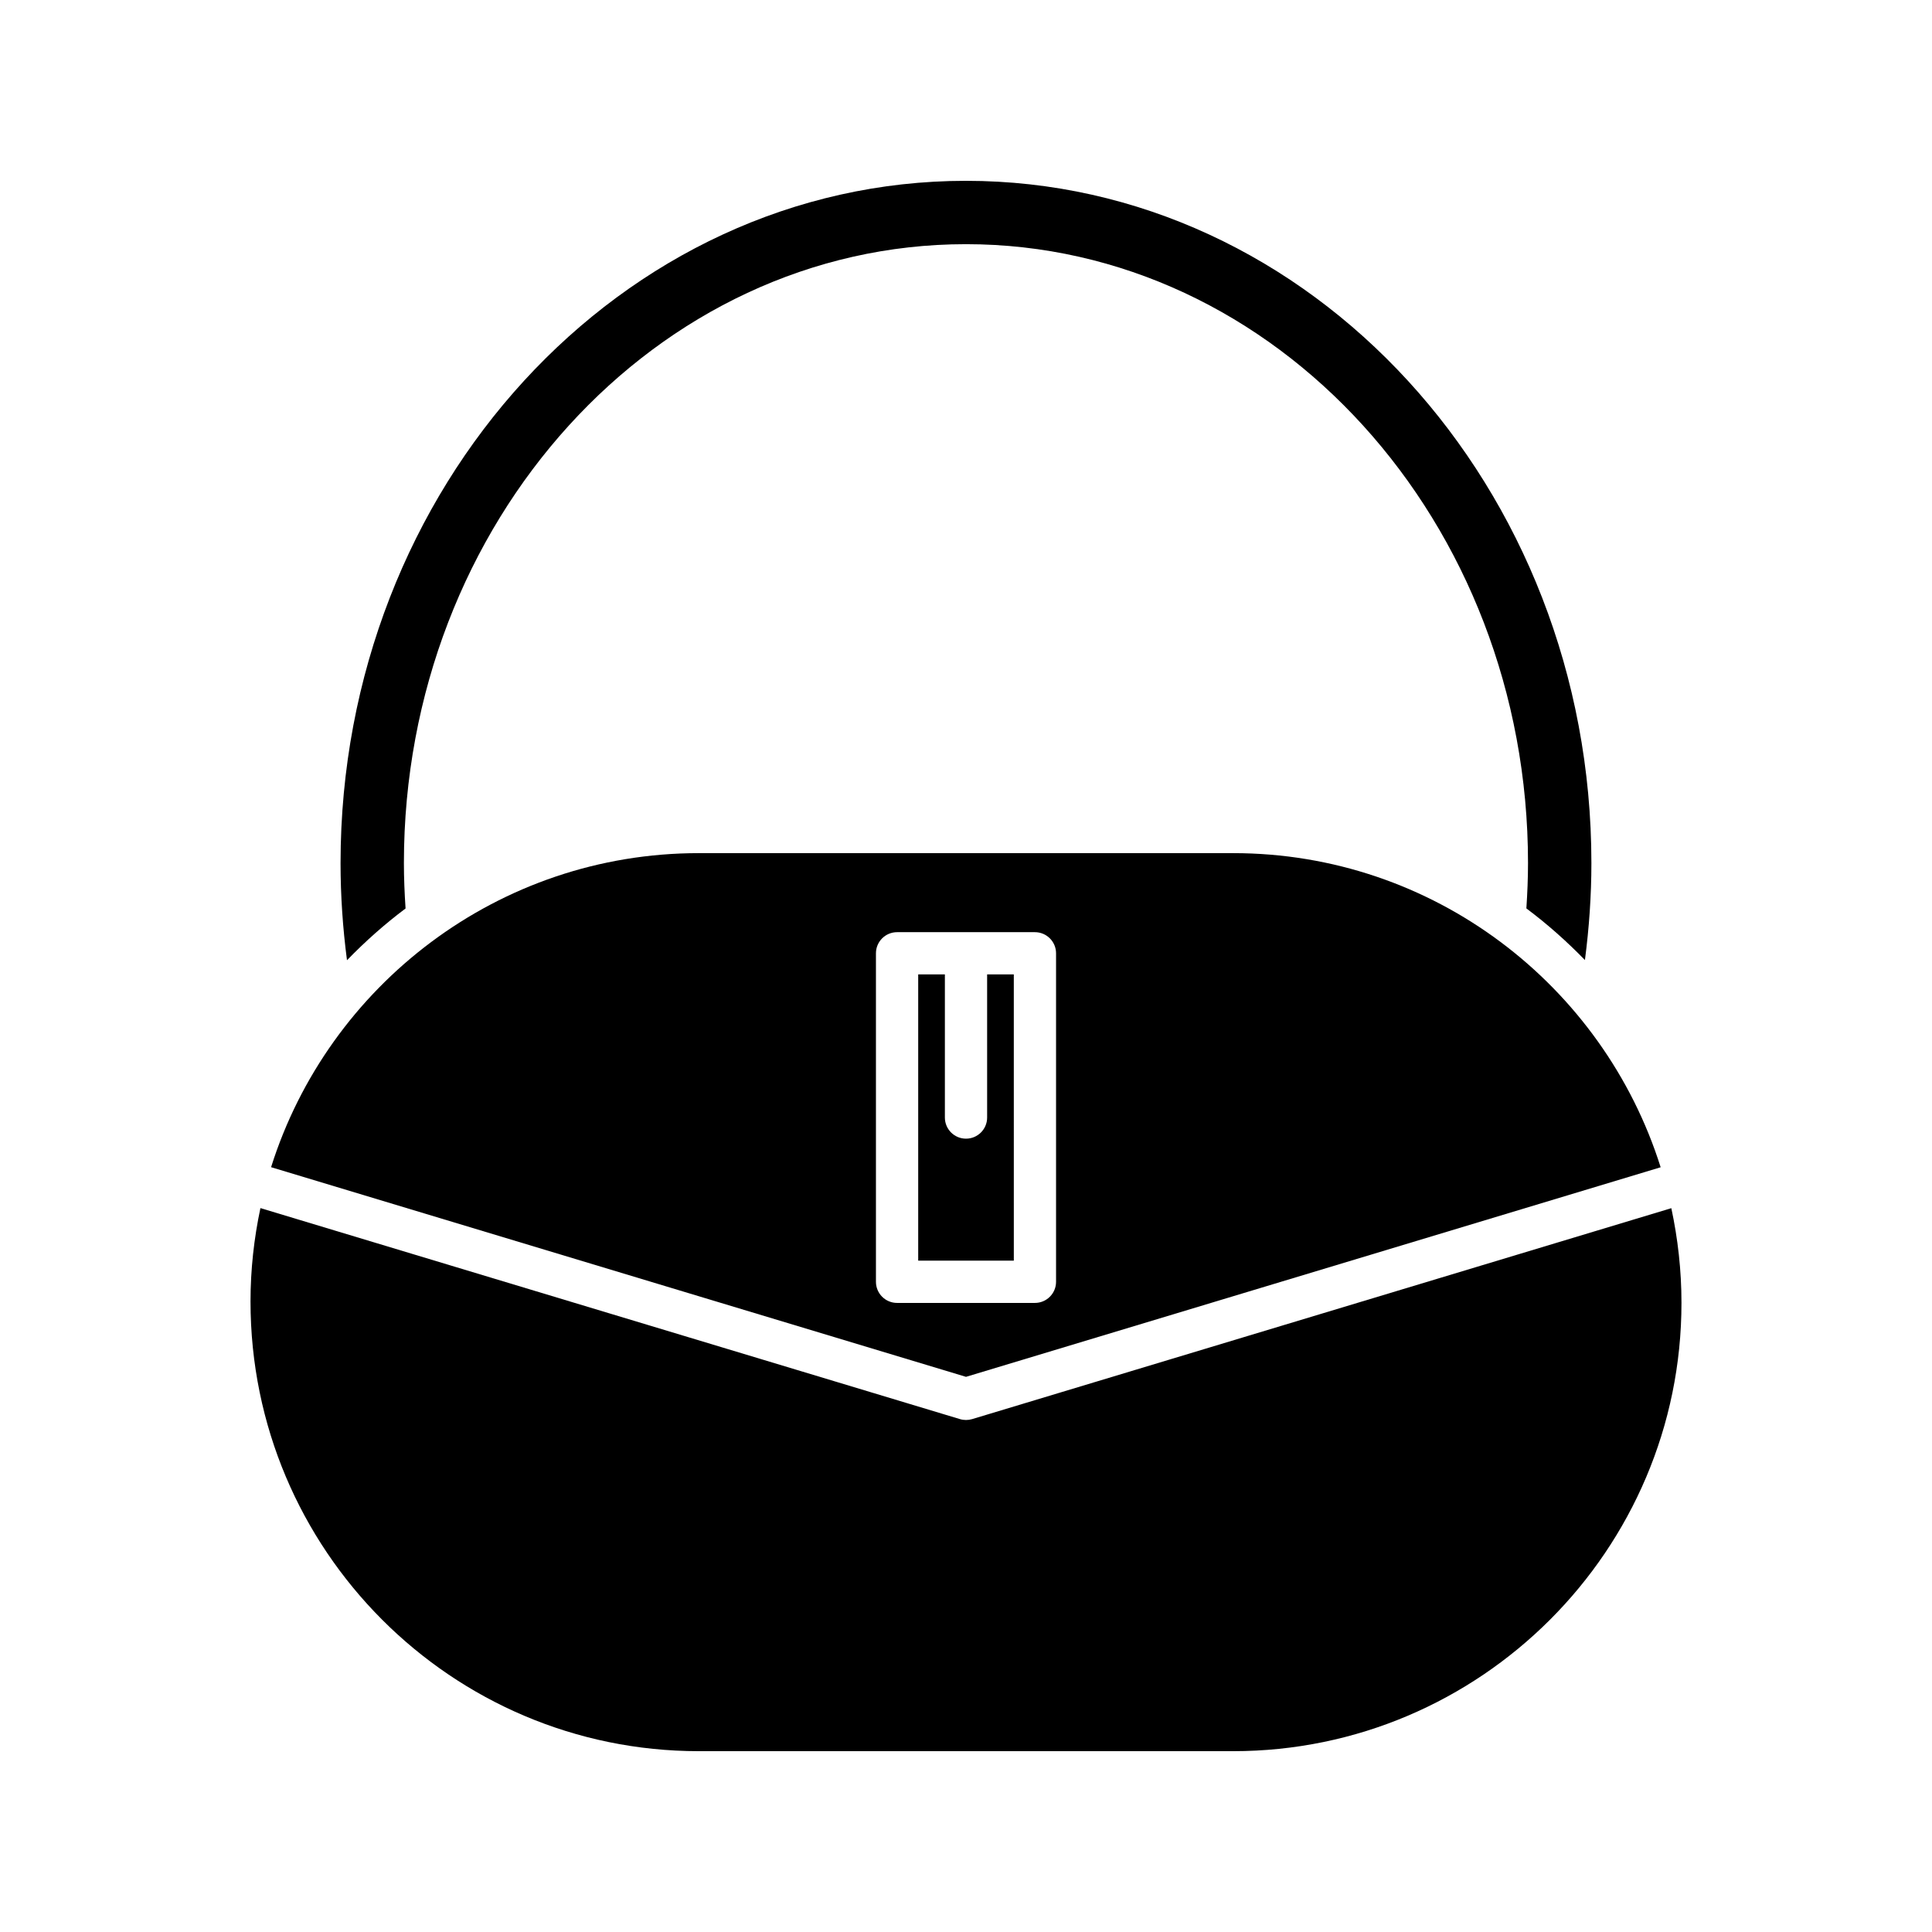 <?xml version="1.0" encoding="UTF-8"?>
<!-- Uploaded to: ICON Repo, www.iconrepo.com, Generator: ICON Repo Mixer Tools -->
<svg fill="#000000" width="800px" height="800px" version="1.1" viewBox="144 144 512 512" xmlns="http://www.w3.org/2000/svg">
 <g>
  <path d="m400 191.92c-91.391 0-165.75 81.113-165.75 180.81 0 8.629 0.594 17.242 1.707 25.742 4.809-4.965 9.984-9.566 15.52-13.715-0.262-3.996-0.438-8.02-0.438-12.027 0-90.438 66.82-164.02 148.95-164.02 82.133 0 148.95 73.578 148.95 164.02 0 4.004-0.172 8.02-0.434 12.008 5.535 4.141 10.707 8.734 15.516 13.684 1.109-8.488 1.715-17.082 1.715-25.691 0.004-99.699-74.348-180.81-165.74-180.81z"/>
  <path d="m401.62 520.08c-0.527 0.156-1.074 0.234-1.617 0.234s-1.09-0.078-1.617-0.238l-185.37-55.918c-1.699 7.988-2.629 16.254-2.629 24.742 0 65.879 53.301 119.18 118.81 119.18h141.6c65.512 0 118.81-53.301 118.81-118.81 0-8.613-0.957-16.996-2.688-25.09z"/>
  <path d="m470.8 370.09h-141.6c-53.117 0-98.195 35.047-113.36 83.227l184.16 55.559 184.09-55.539c-15.215-48.281-60.238-83.246-113.29-83.246zm-46.934 113.6c0 3.09-2.508 5.598-5.598 5.598h-36.535c-3.09 0-5.598-2.508-5.598-5.598v-87.055c0-3.09 2.508-5.598 5.598-5.598h36.535c3.09 0 5.598 2.508 5.598 5.598z"/>
  <path d="m405.6 440.16c0 3.09-2.508 5.598-5.598 5.598s-5.598-2.508-5.598-5.598v-37.93h-7.07v75.859h25.34l-0.004-75.859h-7.07z"/>
 </g>
</svg>